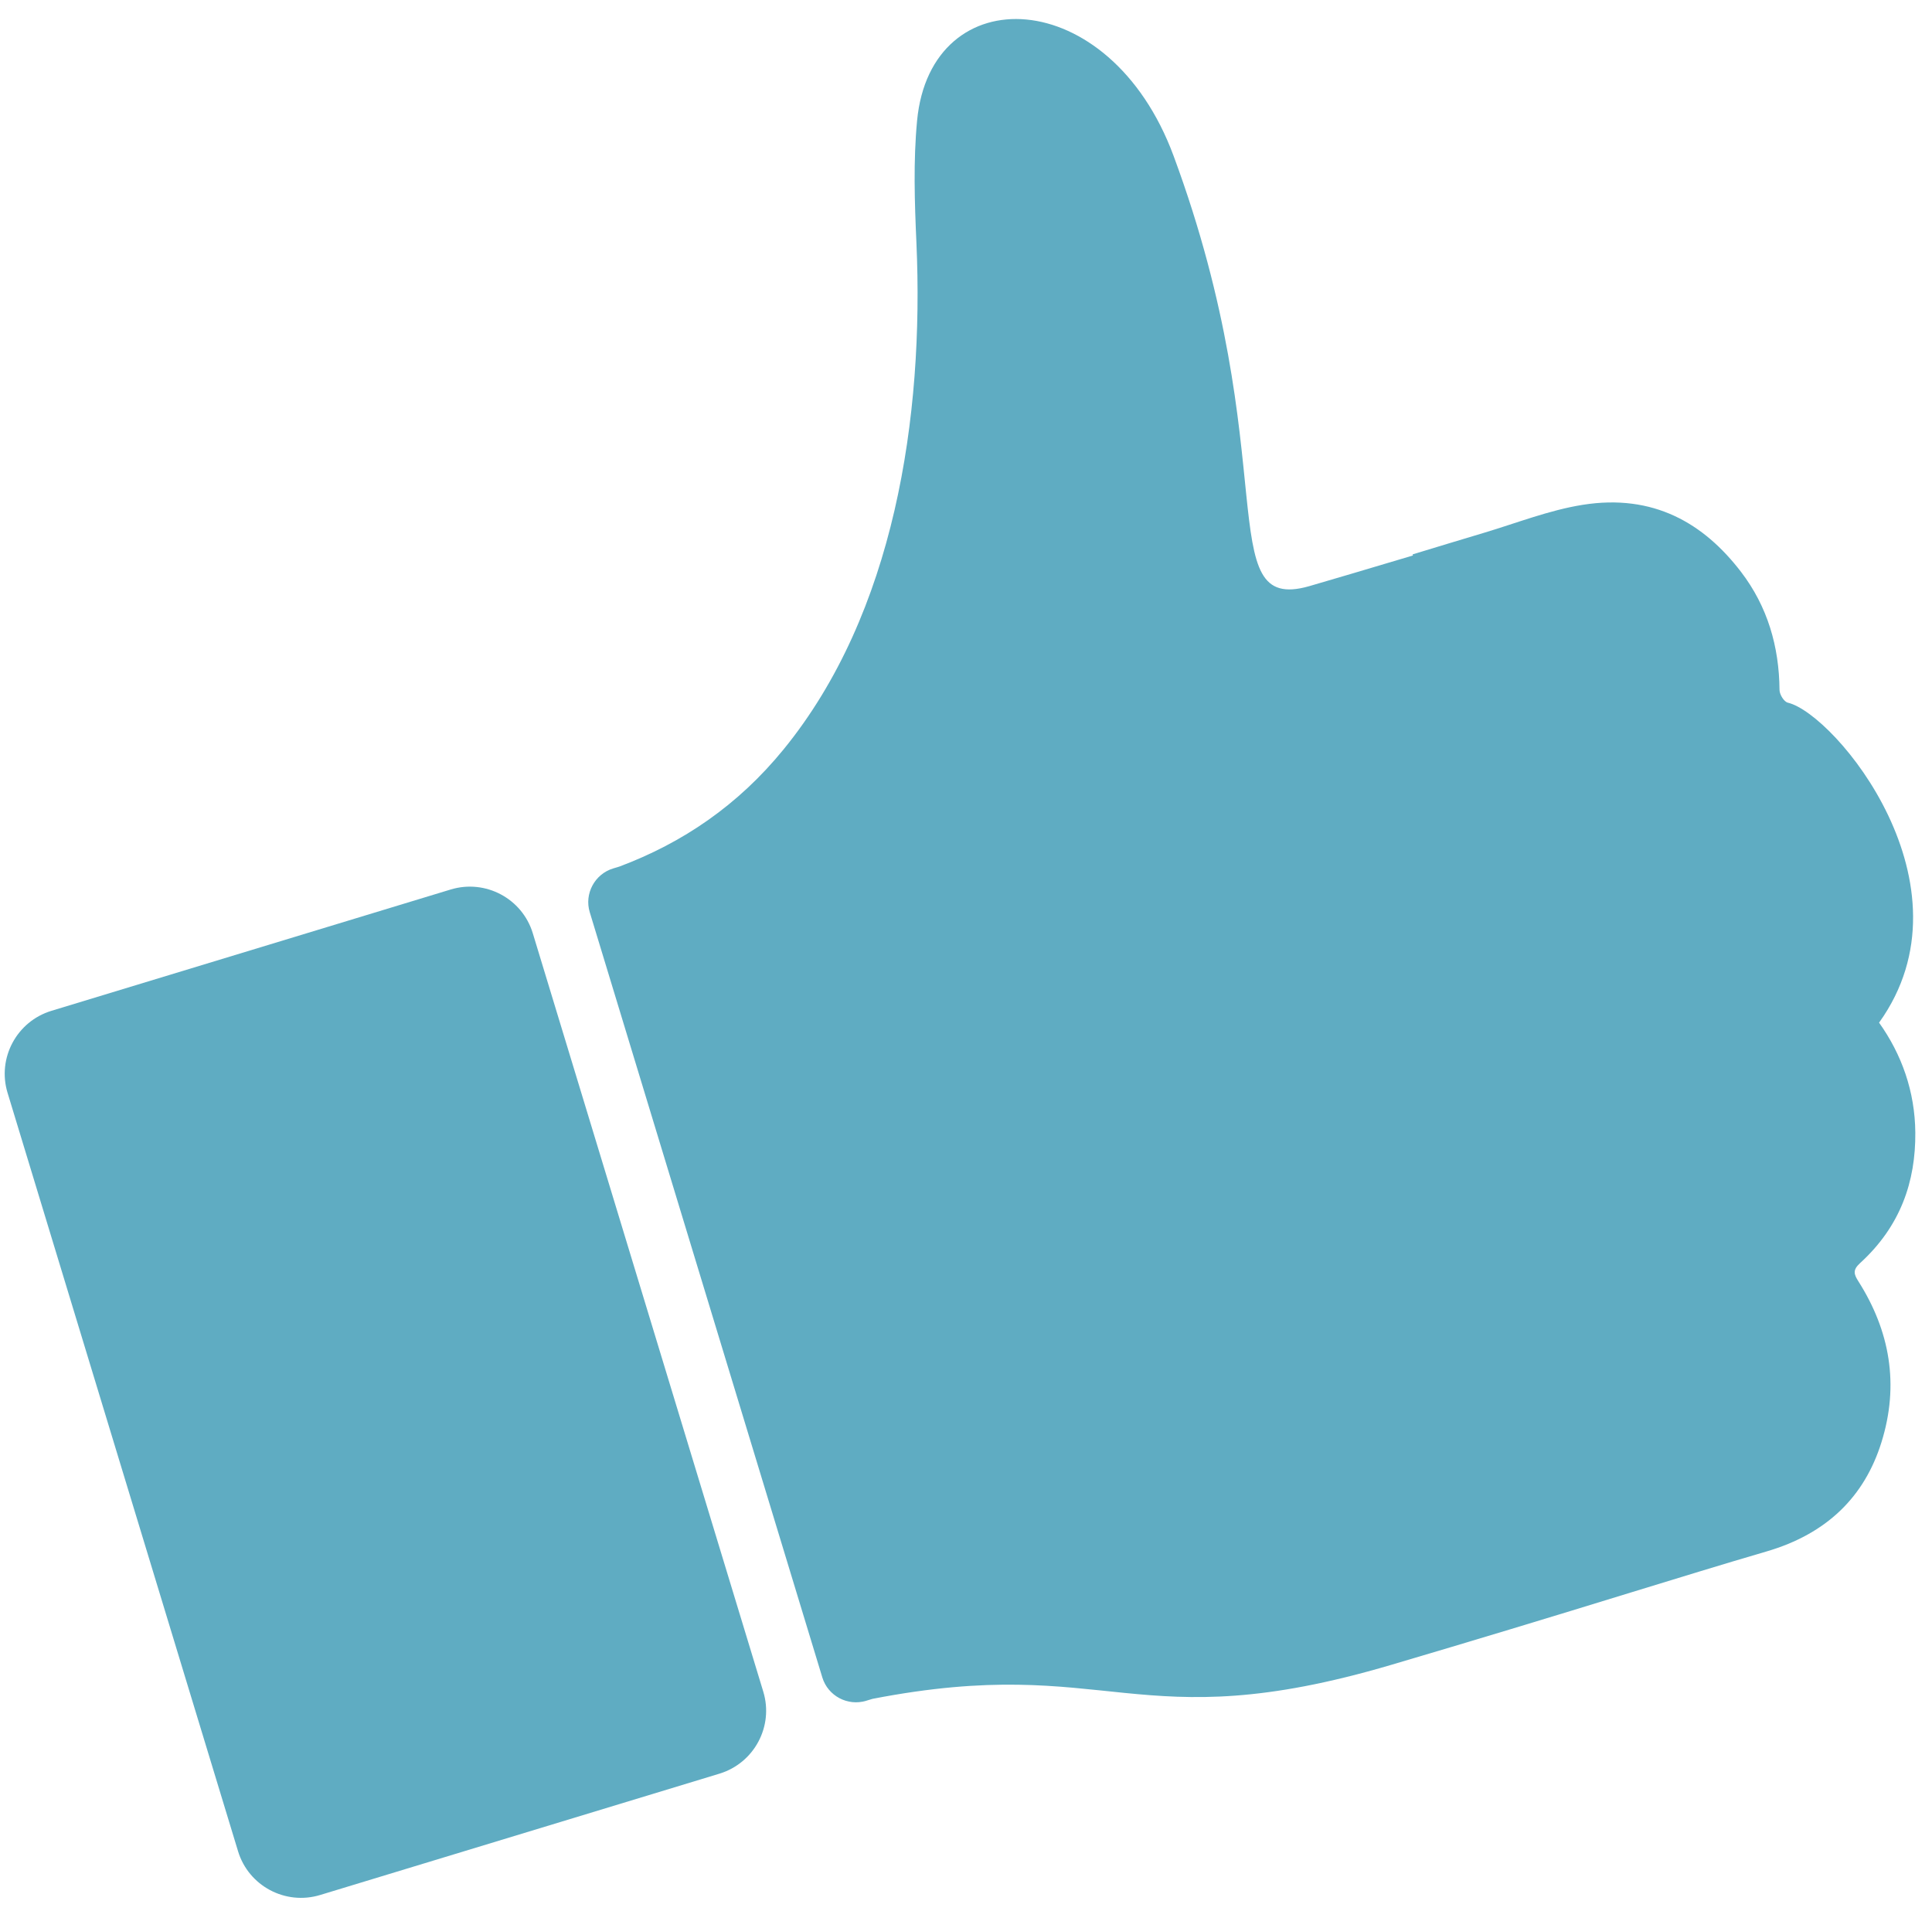 <svg width="91" height="90" viewBox="0 0 91 90" fill="none" xmlns="http://www.w3.org/2000/svg">
<path fill-rule="evenodd" clip-rule="evenodd" d="M84.209 33.099C84.029 33.056 83.82 32.717 83.818 32.5C83.801 30.454 83.253 28.571 82.007 26.941C80.254 24.651 77.884 23.248 74.545 23.78C72.969 24.031 71.434 24.639 69.886 25.101C68.778 25.432 67.671 25.769 66.536 26.114C66.541 26.131 66.545 26.148 66.55 26.166C64.571 26.755 62.373 27.411 61.656 27.614C57.017 28.932 60.542 21.567 55.277 7.341C52.262 -0.804 43.837 -1.086 43.196 5.685C43.016 7.588 43.079 9.524 43.165 11.44C43.528 19.633 42.135 28.897 36.902 35.307C34.761 37.931 32.164 39.697 29.178 40.818L28.881 40.908C28.011 41.173 27.514 42.101 27.778 42.969L38.733 79.017C38.997 79.885 39.926 80.38 40.796 80.115L41.097 80.024C52.306 77.851 53.437 81.988 65.521 78.425C69.298 77.311 73.067 76.169 76.831 75.009C78.952 74.361 81.069 73.705 83.196 73.084C86.058 72.25 87.82 70.494 88.617 67.945C89.472 65.216 89.011 62.687 87.535 60.36C87.331 60.038 87.246 59.831 87.61 59.5C89.52 57.76 90.233 55.651 90.214 53.35C90.198 51.413 89.569 49.659 88.507 48.172C93.154 41.7 86.436 33.624 84.208 33.099L84.209 33.099Z" fill="#5FACC2"/>
<path d="M2.424 47.614L21.227 41.9C22.866 41.402 24.598 42.325 25.095 43.959L35.952 79.686C36.449 81.321 35.522 83.052 33.884 83.549L15.081 89.263C13.442 89.761 11.71 88.838 11.213 87.204L0.356 51.477C-0.141 49.842 0.787 48.112 2.424 47.614Z" fill="#5FACC2"/>
</svg>
